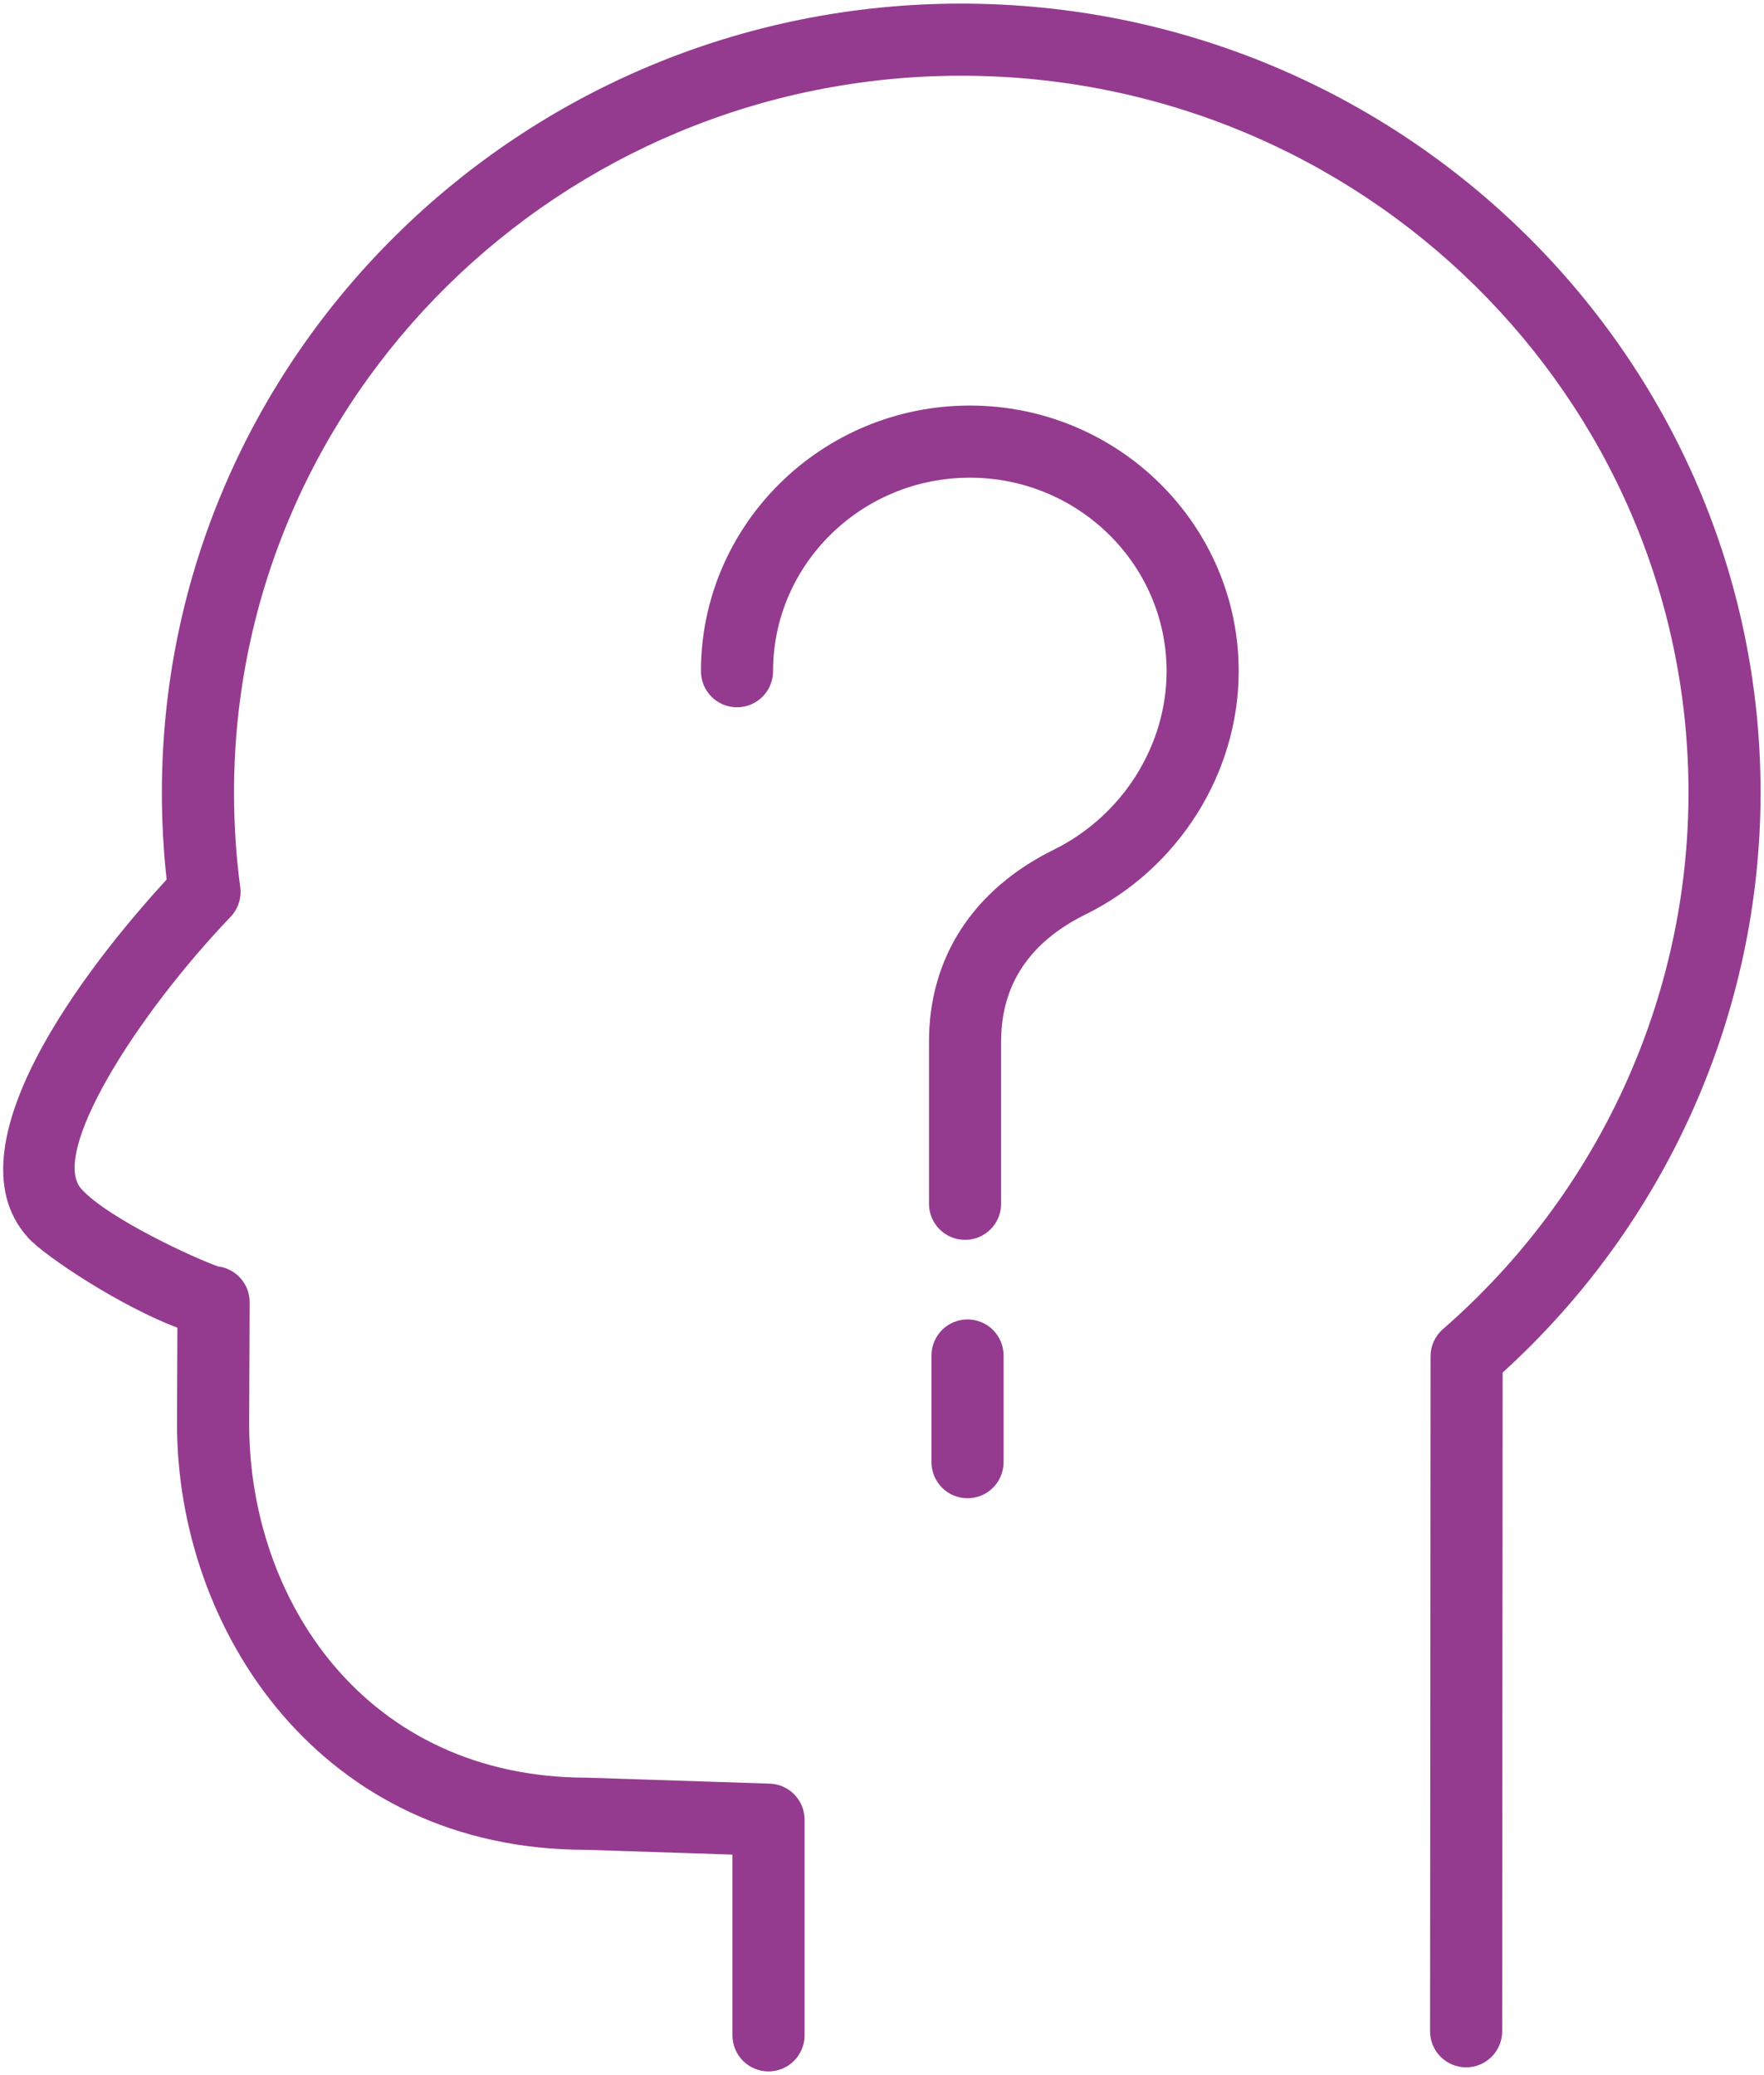 <?xml version="1.0" encoding="UTF-8"?> <svg xmlns="http://www.w3.org/2000/svg" width="386" height="454" viewBox="0 0 386 454" fill="none"><path fill-rule="evenodd" clip-rule="evenodd" d="M168.166 453.152C166.074 453.152 164.067 452.321 162.587 450.842C161.108 449.362 160.276 447.355 160.276 445.262V405.723L128.248 404.676C70.199 404.682 38.733 356.684 38.733 311.527L38.818 290.45C26.693 285.916 10.098 275.059 6.227 270.851C-13.156 249.811 23.643 206.332 36.461 192.414C35.768 186.089 35.422 179.731 35.425 173.368C35.425 78.209 113.883 0.787 210.32 0.787C306.778 0.787 385.252 78.204 385.252 173.368C385.252 221.602 364.727 267.643 328.812 300.265L328.707 444.379C328.705 446.47 327.873 448.476 326.394 449.954C324.914 451.433 322.908 452.264 320.817 452.264C319.781 452.263 318.75 452.058 317.793 451.661C316.836 451.264 315.966 450.682 315.234 449.949C314.502 449.216 313.921 448.346 313.525 447.388C313.129 446.431 312.926 445.404 312.927 444.368L313.032 296.715C313.032 294.432 314.021 292.265 315.741 290.771C349.889 261.031 369.477 218.236 369.477 173.368C369.477 86.909 298.083 16.567 210.325 16.567C122.588 16.567 51.21 86.909 51.21 173.368C51.21 180.364 51.668 187.328 52.567 194.076C52.724 195.248 52.616 196.441 52.25 197.565C51.884 198.69 51.27 199.717 50.453 200.573C29.387 222.628 10.813 252.526 17.851 260.163C23.879 266.722 43.036 275.449 47.702 277.042C49.619 277.278 51.383 278.209 52.66 279.658C53.936 281.107 54.637 282.975 54.629 284.906L54.524 311.553C54.524 349.972 79.94 388.896 128.511 388.896L168.429 390.196C170.476 390.261 172.418 391.121 173.842 392.592C175.267 394.064 176.063 396.032 176.062 398.08V445.257C176.06 447.351 175.228 449.358 173.748 450.838C172.267 452.319 170.26 453.151 168.166 453.152Z" fill="#943B8F"></path><path fill-rule="evenodd" clip-rule="evenodd" d="M211.177 271.241C209.085 271.241 207.078 270.409 205.598 268.93C204.119 267.45 203.287 265.443 203.287 263.351V227.83C203.287 209.462 212.976 194.571 230.566 185.897C245.578 178.496 255.272 163.169 255.272 146.842C255.272 123.498 235.957 104.499 212.219 104.499C188.475 104.499 169.16 123.493 169.16 146.842C169.16 148.934 168.329 150.941 166.85 152.421C165.37 153.9 163.363 154.732 161.27 154.732C159.178 154.732 157.171 153.9 155.691 152.421C154.212 150.941 153.38 148.934 153.38 146.842C153.38 114.792 179.775 88.719 212.219 88.719C244.657 88.719 271.052 114.792 271.052 146.842C271.052 169.128 257.897 190.016 237.54 200.047C225.285 206.09 219.067 215.437 219.067 227.825V263.345C219.068 264.382 218.864 265.409 218.468 266.366C218.072 267.324 217.491 268.195 216.758 268.928C216.026 269.661 215.156 270.243 214.198 270.64C213.24 271.036 212.214 271.241 211.177 271.241ZM211.714 327.765C209.621 327.765 207.614 326.933 206.135 325.454C204.655 323.974 203.824 321.967 203.824 319.875V296.531C203.824 294.438 204.655 292.431 206.135 290.952C207.614 289.472 209.621 288.641 211.714 288.641C213.806 288.641 215.813 289.472 217.293 290.952C218.773 292.431 219.604 294.438 219.604 296.531V319.875C219.604 321.967 218.773 323.974 217.293 325.454C215.813 326.933 213.806 327.765 211.714 327.765Z" fill="#943B8F"></path></svg> 